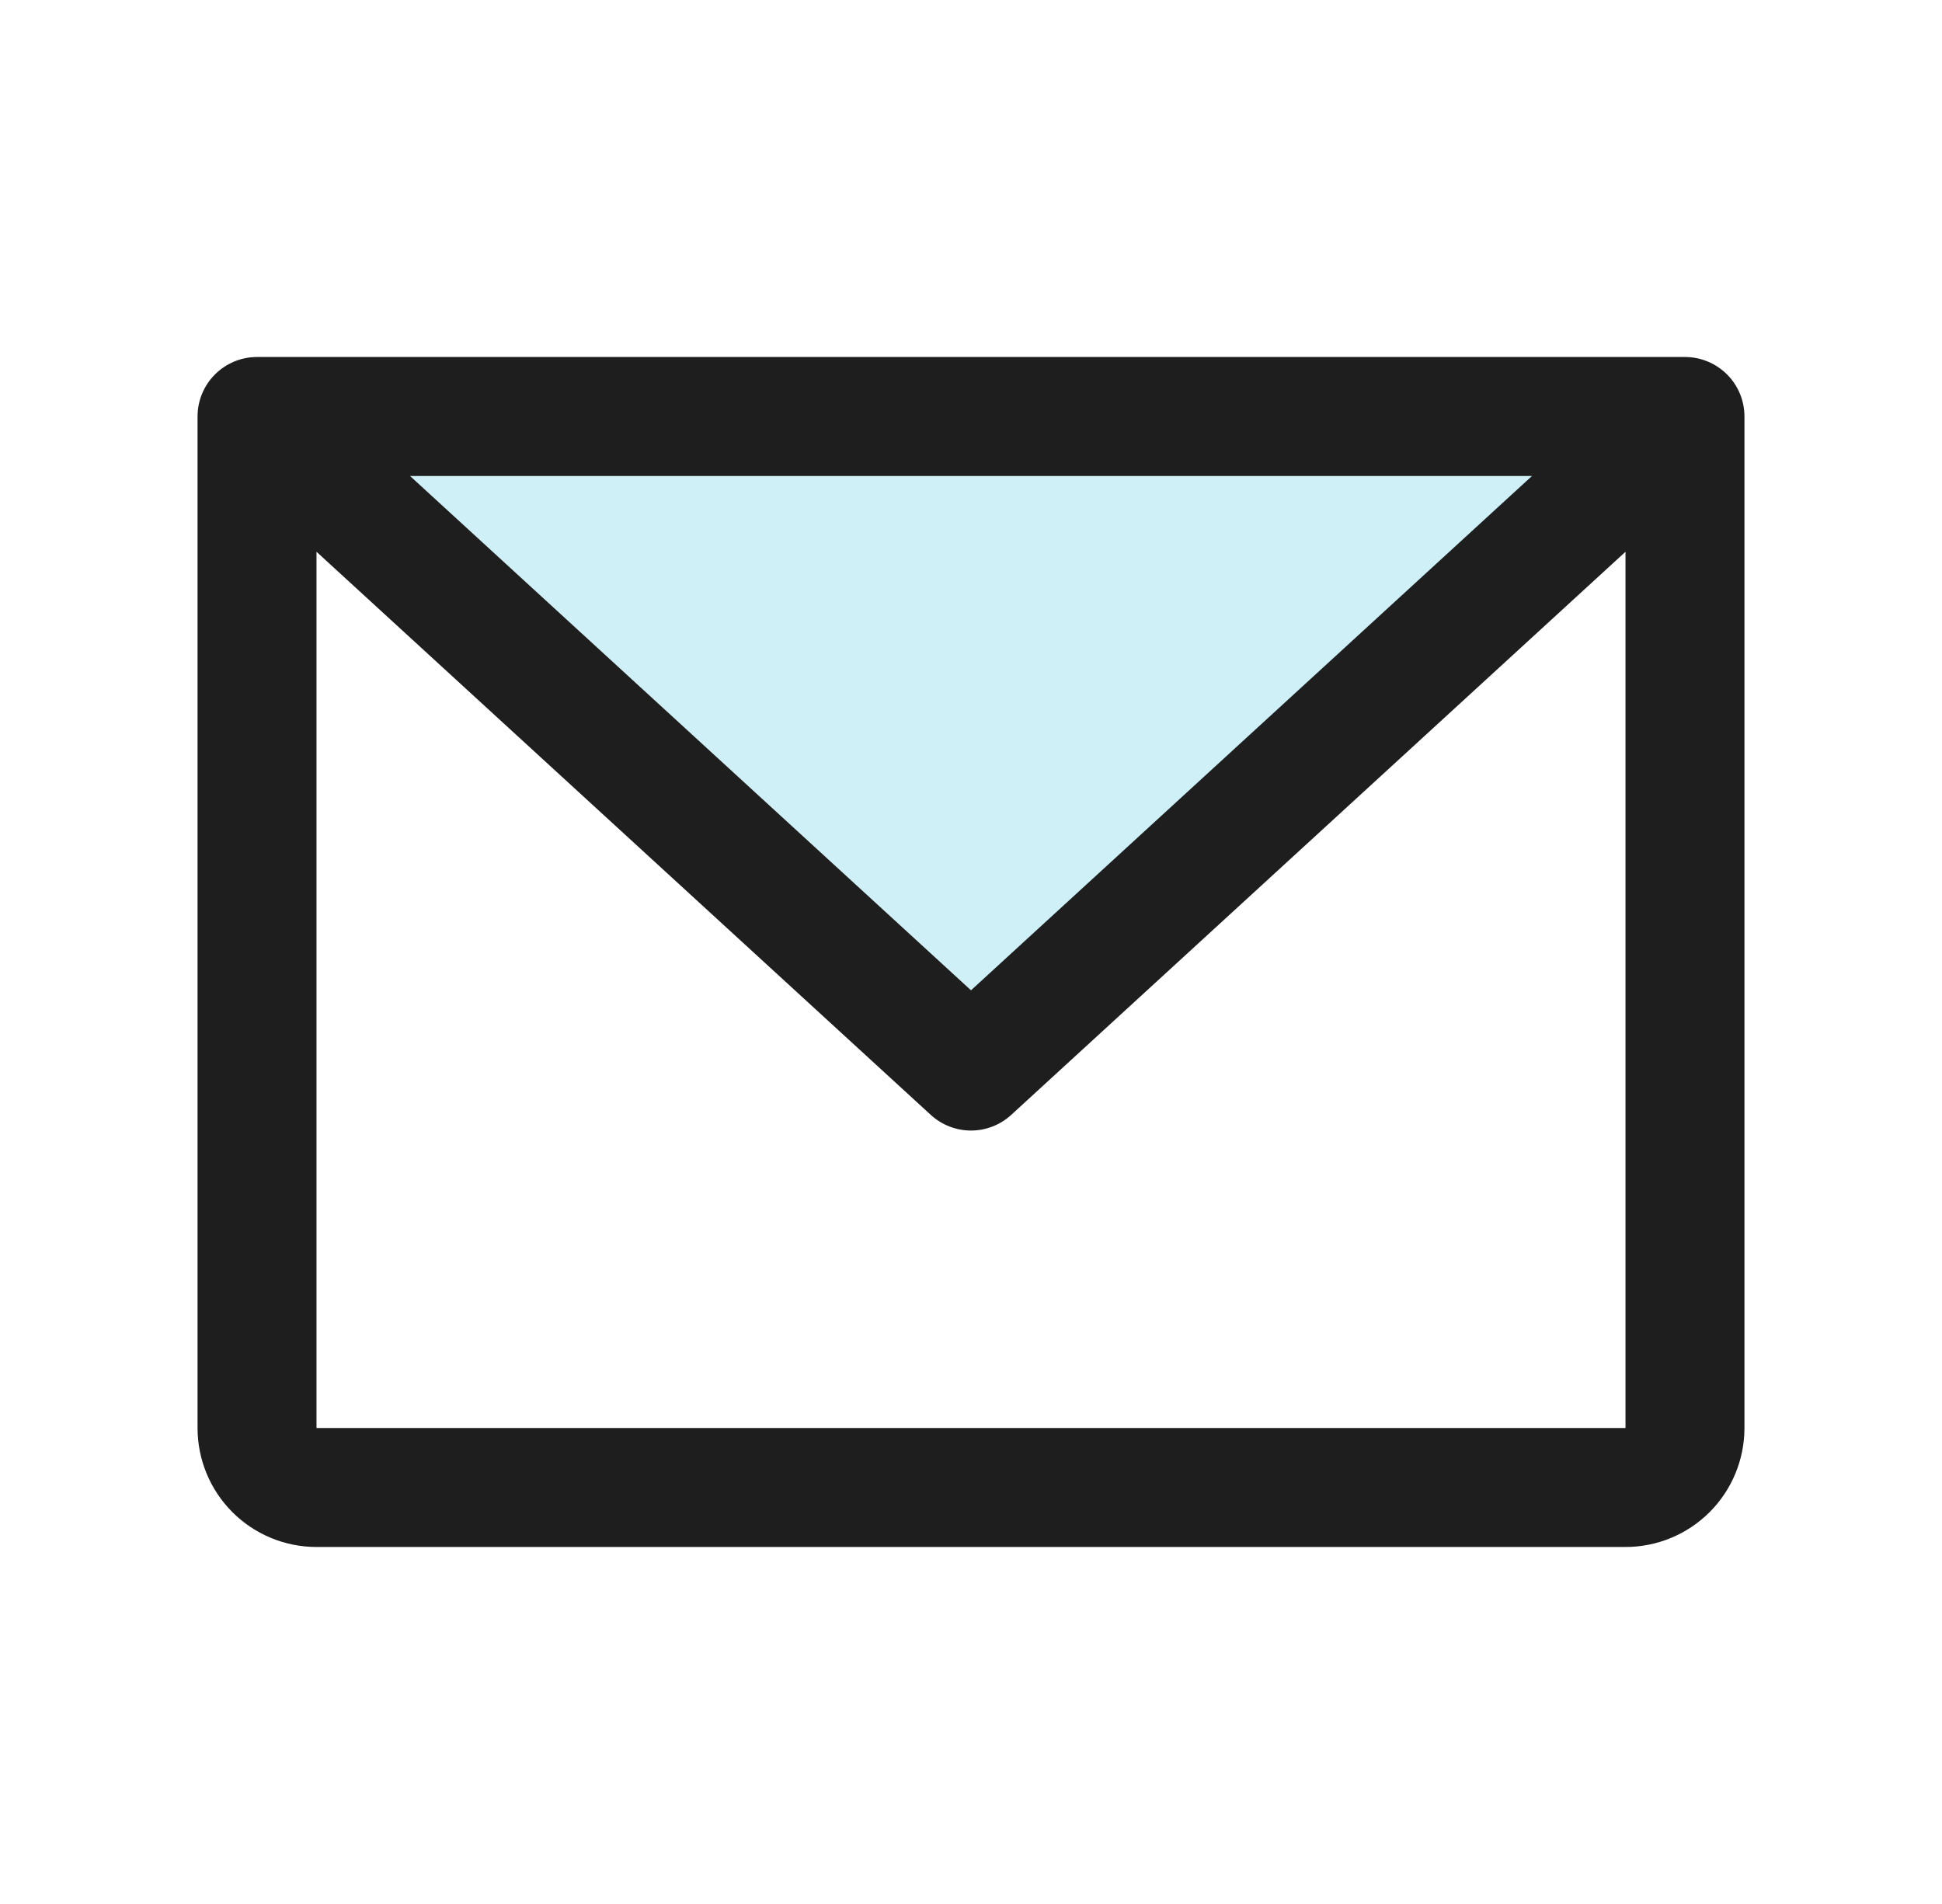 <svg width="51" height="50" viewBox="0 0 51 50" fill="none" xmlns="http://www.w3.org/2000/svg">
<path opacity="0.2" d="M44.25 10.938L25.5 28.125L6.75 10.938H44.25Z" fill="#16B6D7"/>
<path d="M44.25 9.375H6.75C6.336 9.375 5.938 9.54 5.645 9.833C5.352 10.126 5.188 10.523 5.188 10.938V37.5C5.188 38.329 5.517 39.124 6.103 39.71C6.689 40.296 7.484 40.625 8.312 40.625H42.688C43.516 40.625 44.311 40.296 44.897 39.71C45.483 39.124 45.812 38.329 45.812 37.5V10.938C45.812 10.523 45.648 10.126 45.355 9.833C45.062 9.54 44.664 9.375 44.25 9.375ZM40.232 12.5L25.5 26.006L10.768 12.5H40.232ZM42.688 37.5H8.312V14.49L24.443 29.277C24.732 29.542 25.109 29.689 25.5 29.689C25.891 29.689 26.268 29.542 26.557 29.277L42.688 14.49V37.5Z" fill="#1E1E1E"/>
</svg>

